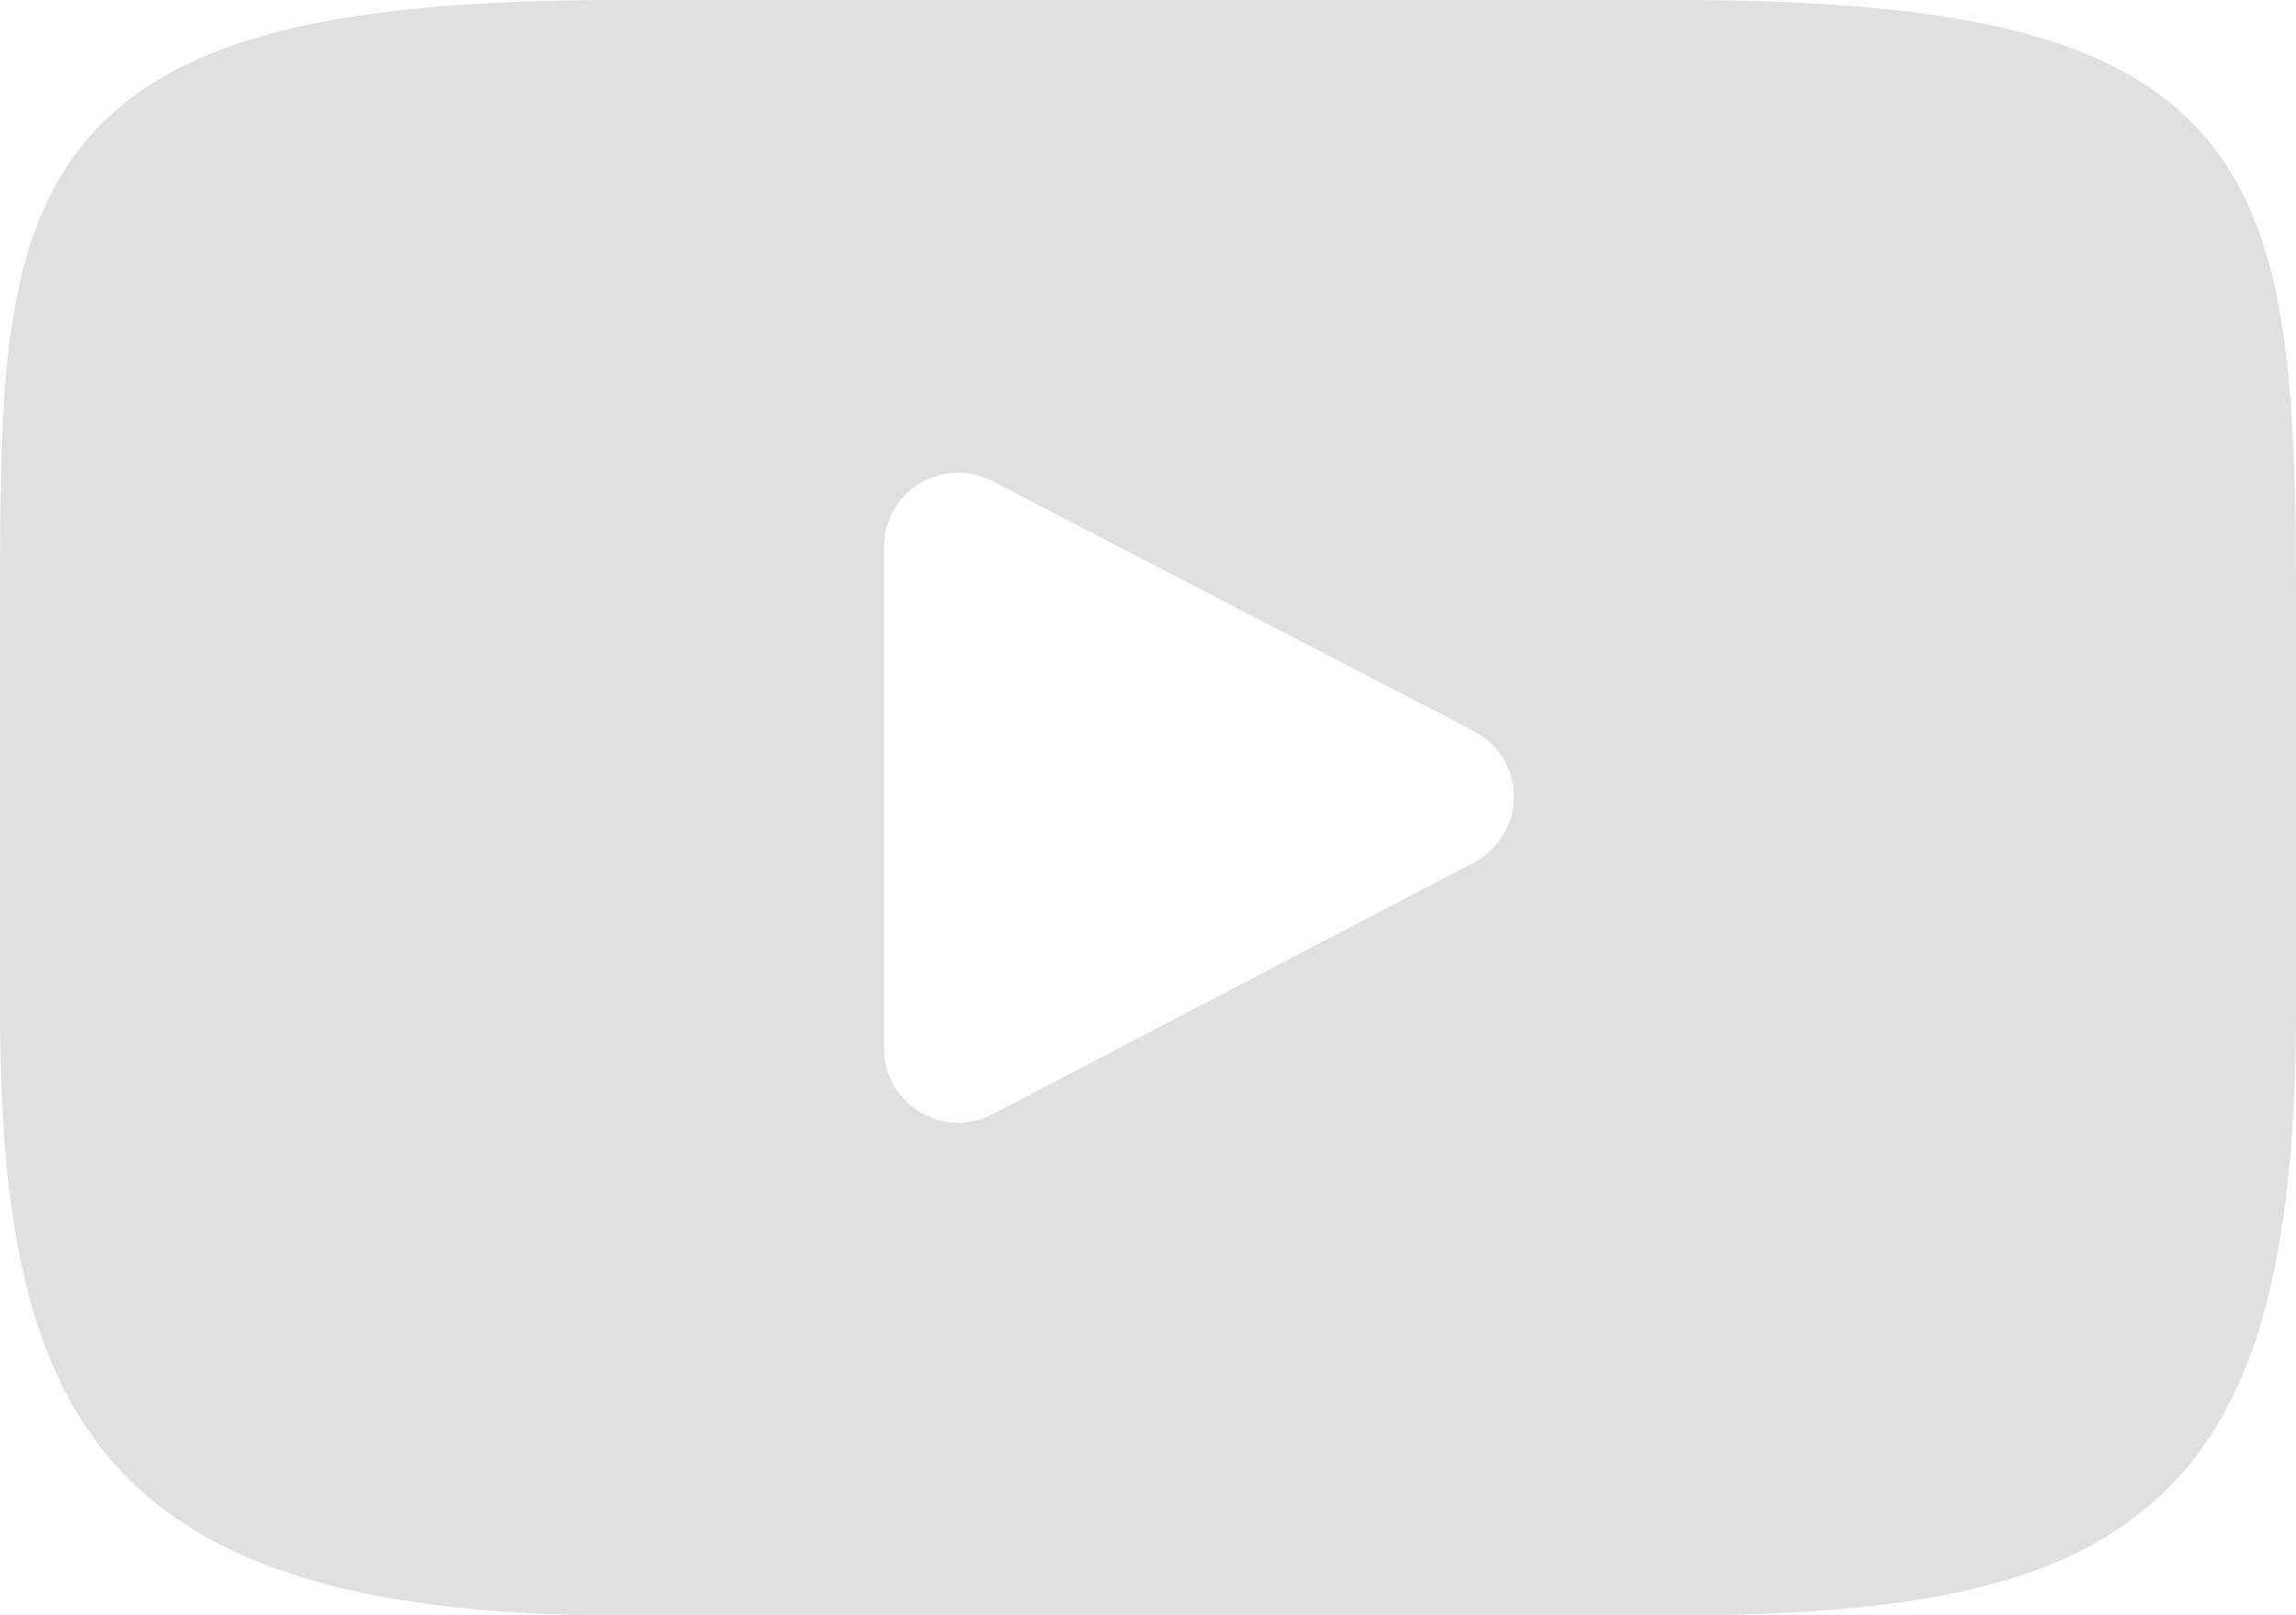 <svg id="Layer_1" data-name="Layer 1" xmlns="http://www.w3.org/2000/svg" width="310" height="218.17" viewBox="0 0 310 218.17">
<title>youtube-dark</title>
<path fill="#e0e0e0" d="M297.92,64.64c-11.19-13.3-31.85-18.72-71.31-18.72H83.39C43,45.92,22,51.69,10.87,65.85,0,79.66,0,100,0,128.17v53.66c0,54.56,12.9,82.25,83.39,82.25H226.61c34.22,0,53.18-4.78,65.44-16.52,12.58-12,17.95-31.7,17.95-65.72V128.17C310,98.47,309.16,78,297.92,64.64ZM199,162.41l-65,34a10,10,0,0,1-14.63-8.86V119.77A10,10,0,0,1,134,110.9l65,33.77a10,10,0,0,1,0,17.74Z" transform="translate(0 -45.92)"/>
</svg>